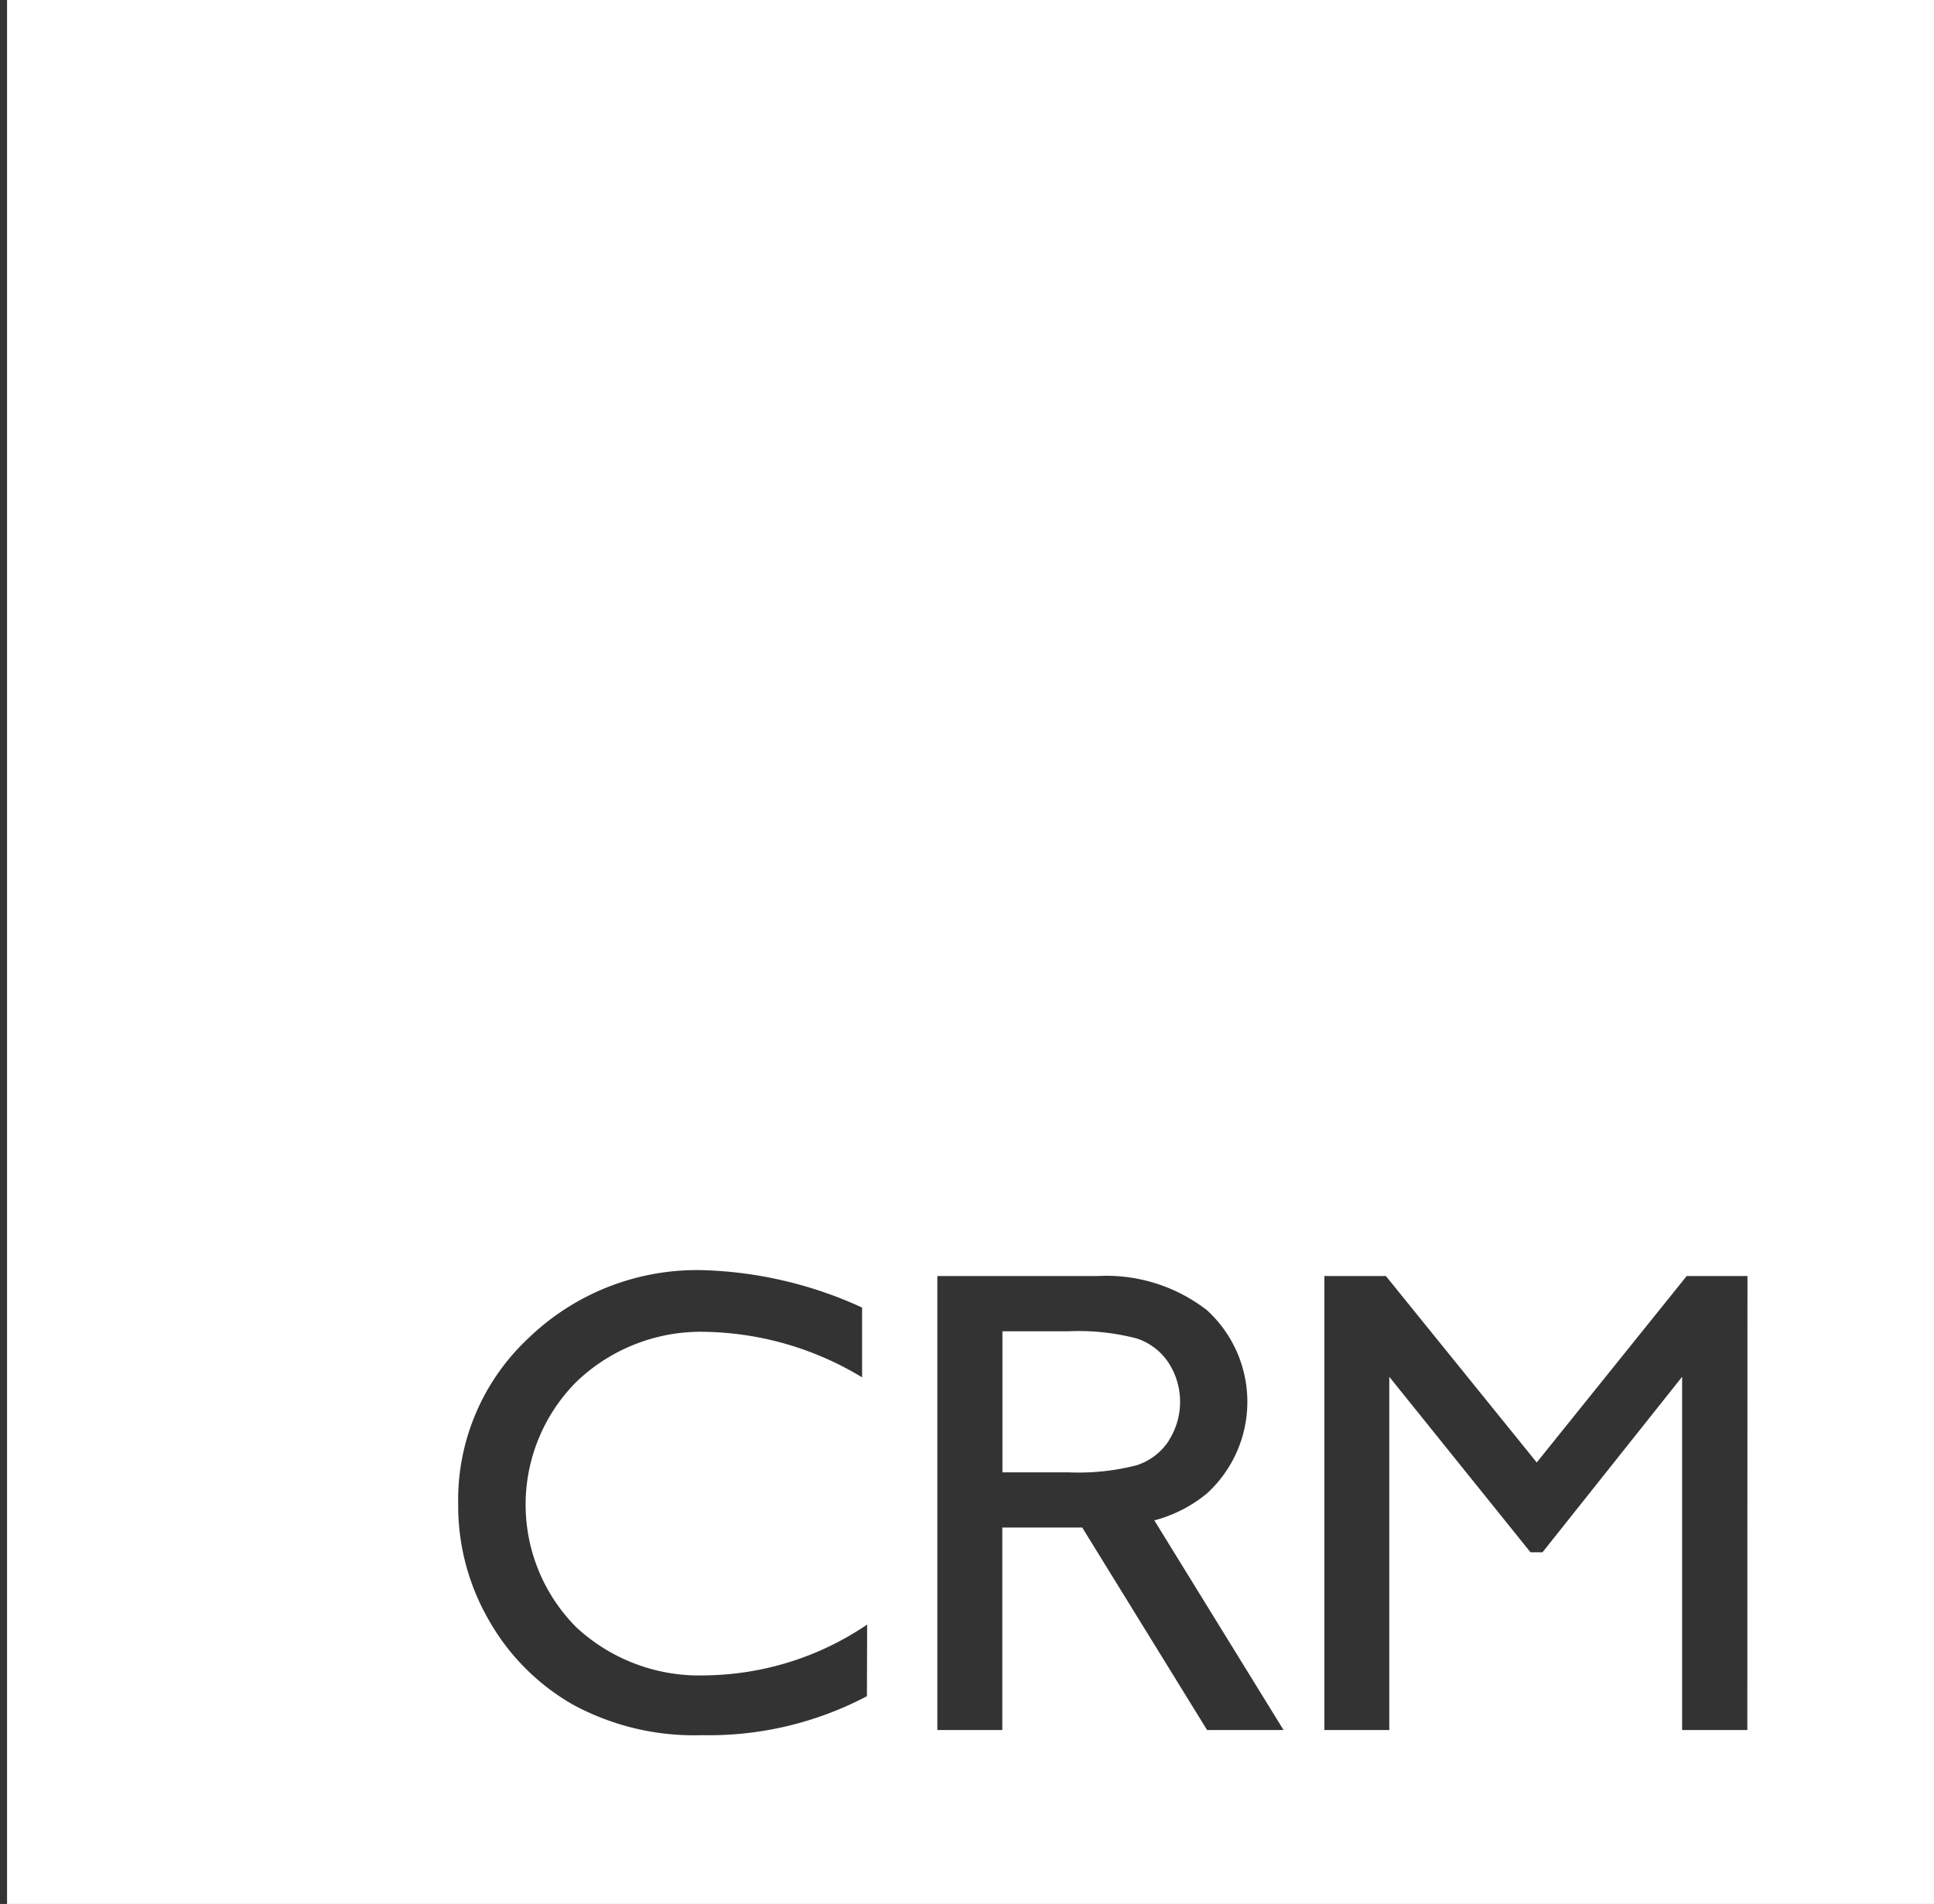 <svg xmlns="http://www.w3.org/2000/svg" xmlns:xlink="http://www.w3.org/1999/xlink" width="60.952" height="60" viewBox="0 0 60.952 60">
  <rect x="0" y="0" width="60.952" height="60" fill="#333333" stroke="none"/>
  <defs>
    <clipPath id="clip-path">
      <rect id="Rectangle_1926" data-name="Rectangle 1926" width="60.952" height="60" fill="#fff"/>
    </clipPath>
  </defs>
  <g id="CRM" clip-path="url(#clip-path)">
    <path id="Path_988" data-name="Path 988" d="M37.34,46.548a2.268,2.268,0,0,0,0-2.448,1.92,1.92,0,0,0-1.009-.773,7.263,7.263,0,0,0-2.156-.226H32.1v4.445h2.08a7.3,7.3,0,0,0,2.156-.225,1.916,1.916,0,0,0,1.009-.773" transform="translate(-0.507 -1.148)" fill="#fff"/>
    <path id="Path_989" data-name="Path 989" d="M0,60.945H60.945V0H0Zm27.1-7.323a10.694,10.694,0,0,1-5.2,1.228,8.01,8.01,0,0,1-4.066-.963,7.08,7.08,0,0,1-2.643-2.651,7.2,7.2,0,0,1-.973-3.656,6.98,6.98,0,0,1,2.228-5.254,7.644,7.644,0,0,1,5.494-2.13,12.893,12.893,0,0,1,5.008,1.178v2.2a9.857,9.857,0,0,0-4.9-1.434,5.672,5.672,0,0,0-4.081,1.552,5.477,5.477,0,0,0-.026,7.758,5.7,5.7,0,0,0,4.087,1.515,9.271,9.271,0,0,0,5.079-1.6Zm10.72,1.065-3.934-6.38H31.366v6.38H29.319V40.381h5.05a5.171,5.171,0,0,1,3.446,1.075,3.91,3.91,0,0,1,0,5.777,4.338,4.338,0,0,1-1.657.848l4.072,6.606Zm17.027,0H52.792V43.556l-4.4,5.53h-.379l-4.45-5.53V54.688H41.517V40.381h1.939l4.754,5.875,4.726-5.875h1.915Z" transform="translate(0.222 -0.169)" fill="#fff"/>
  </g>
</svg>
